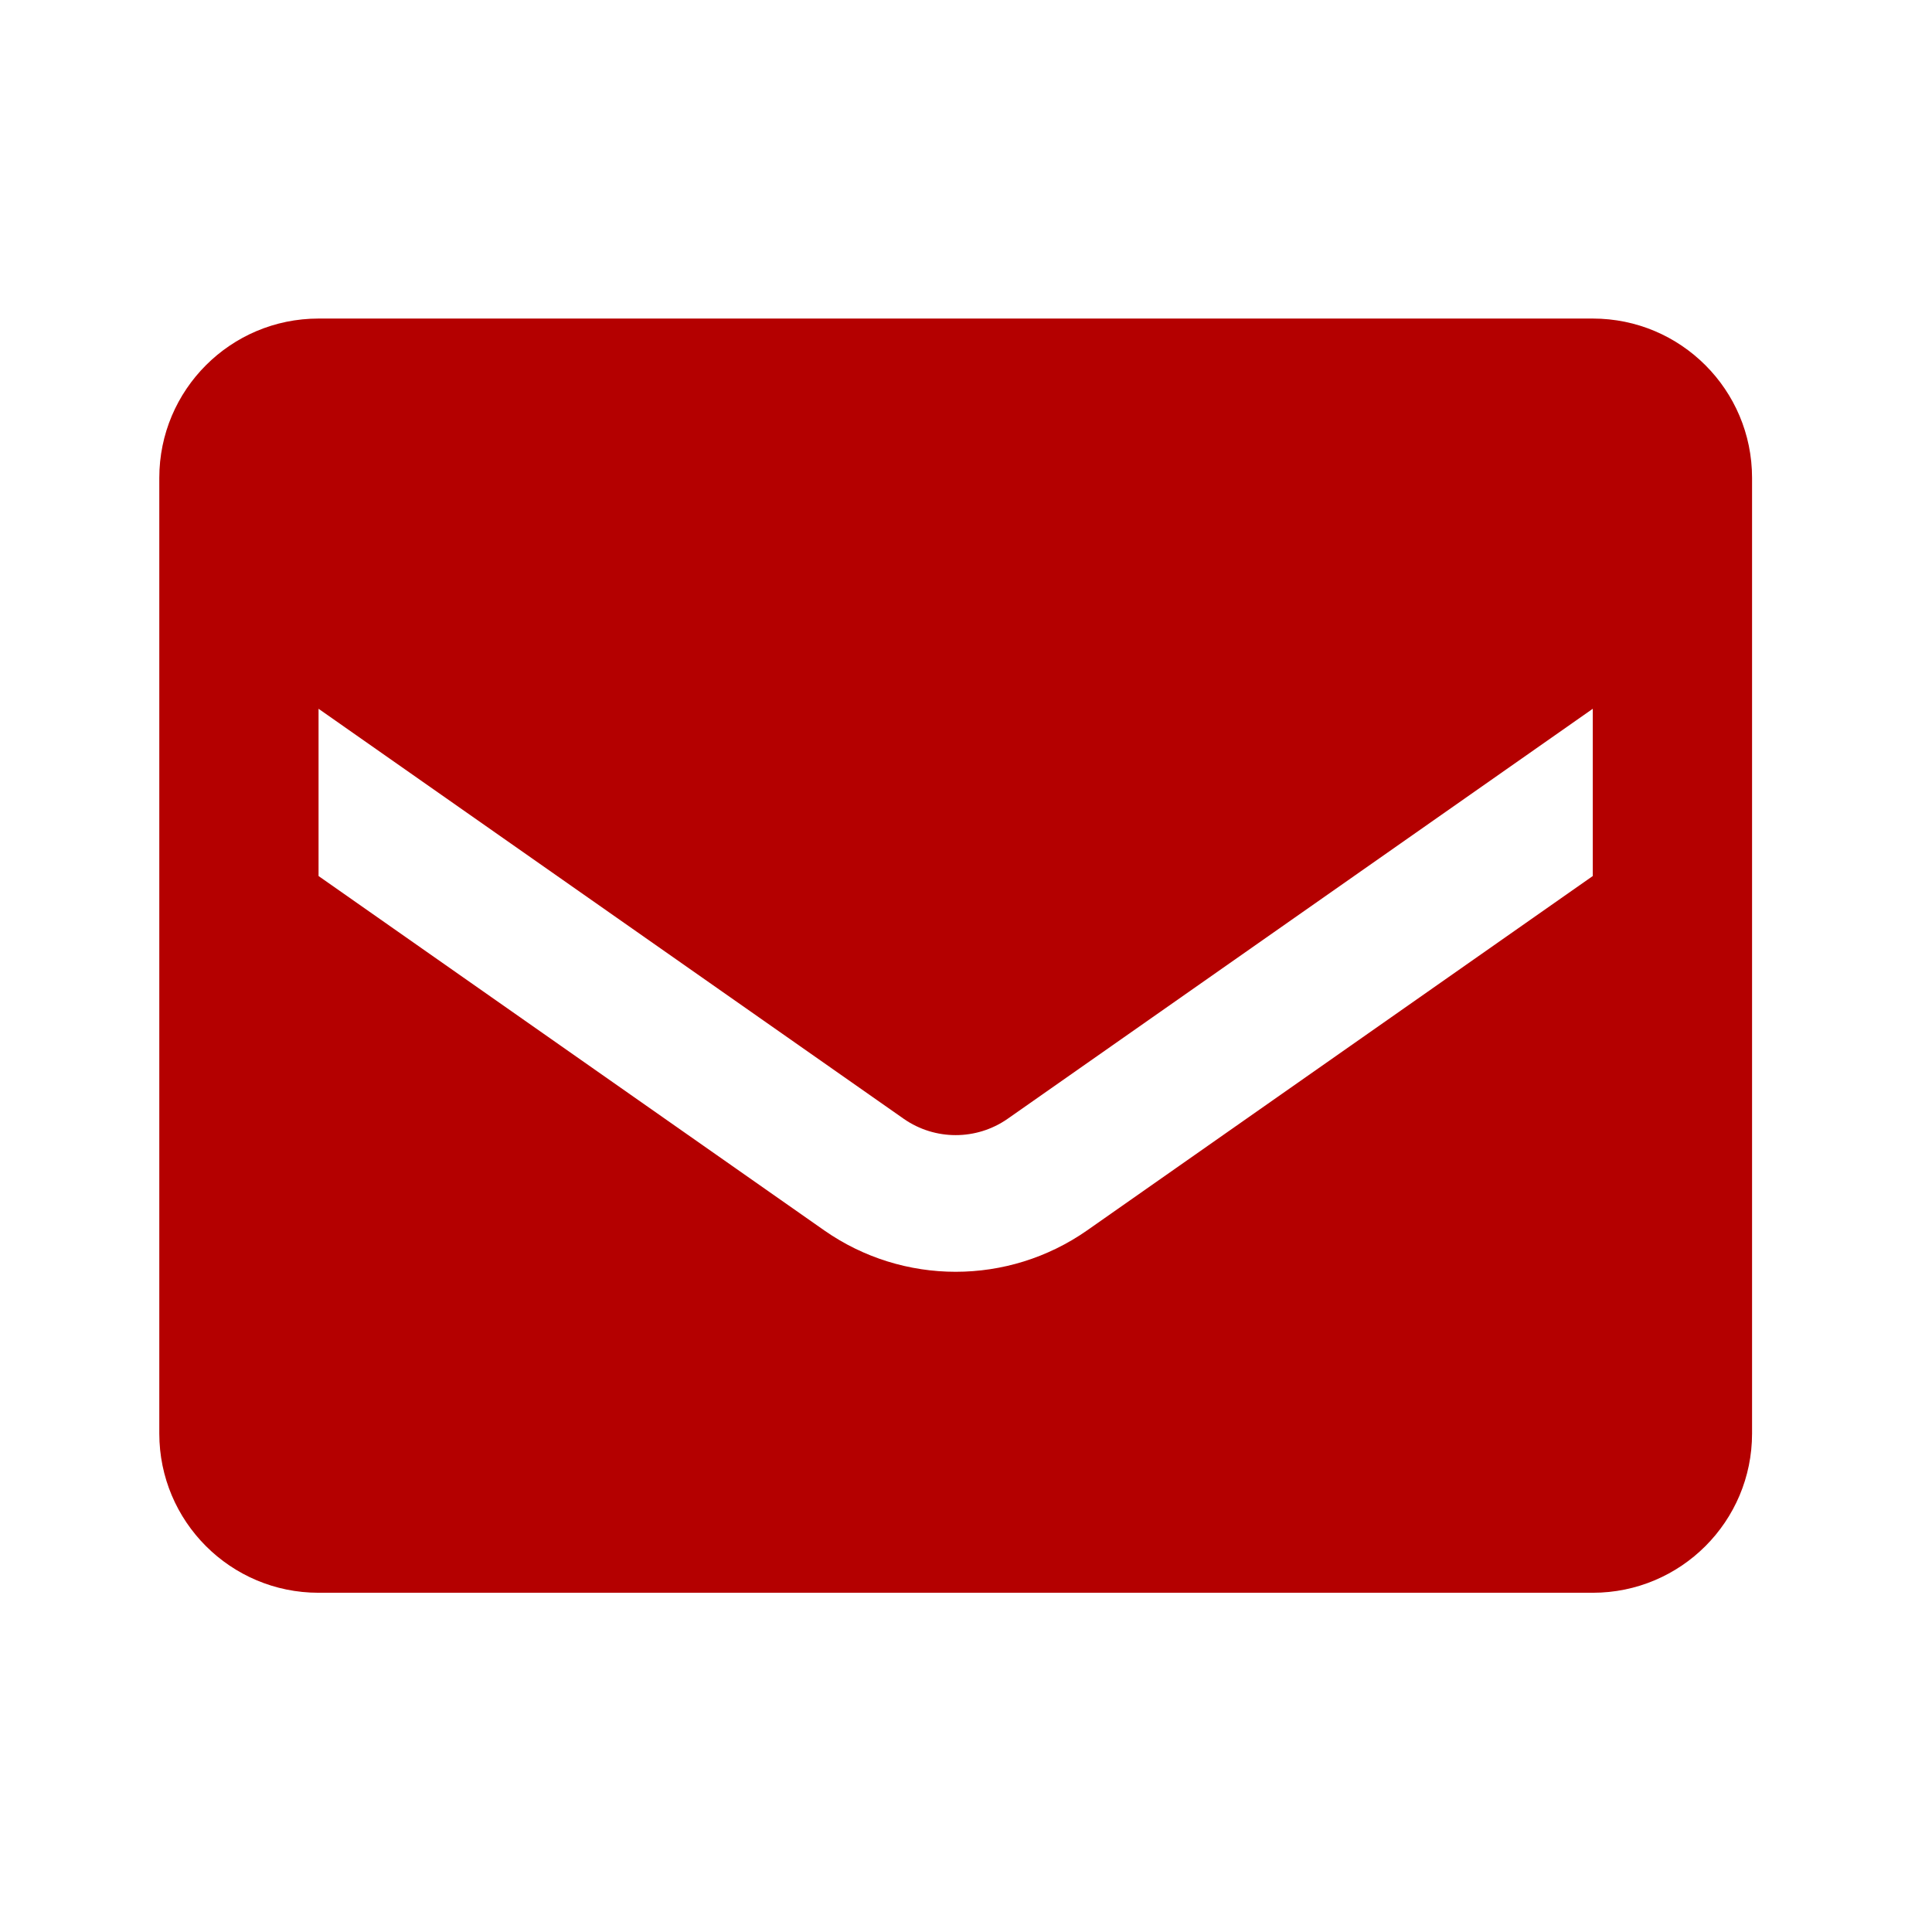 <svg width="51" height="51" viewBox="0 0 51 51" fill="none" xmlns="http://www.w3.org/2000/svg">
<path fill-rule="evenodd" clip-rule="evenodd" d="M8.409 8.409H42.045C44.368 8.409 46.25 10.292 46.25 12.614V37.841C46.25 40.163 44.368 42.045 42.045 42.045H8.409C6.087 42.045 4.205 40.163 4.205 37.841V12.614C4.205 10.292 6.087 8.409 8.409 8.409ZM28.696 32.48L42.045 23.125V18.71L26.594 29.537C25.772 30.107 24.683 30.107 23.861 29.537L8.409 18.71V23.125L21.759 32.48C23.842 33.936 26.613 33.936 28.696 32.48Z" fill="#B40000"/>
</svg>
